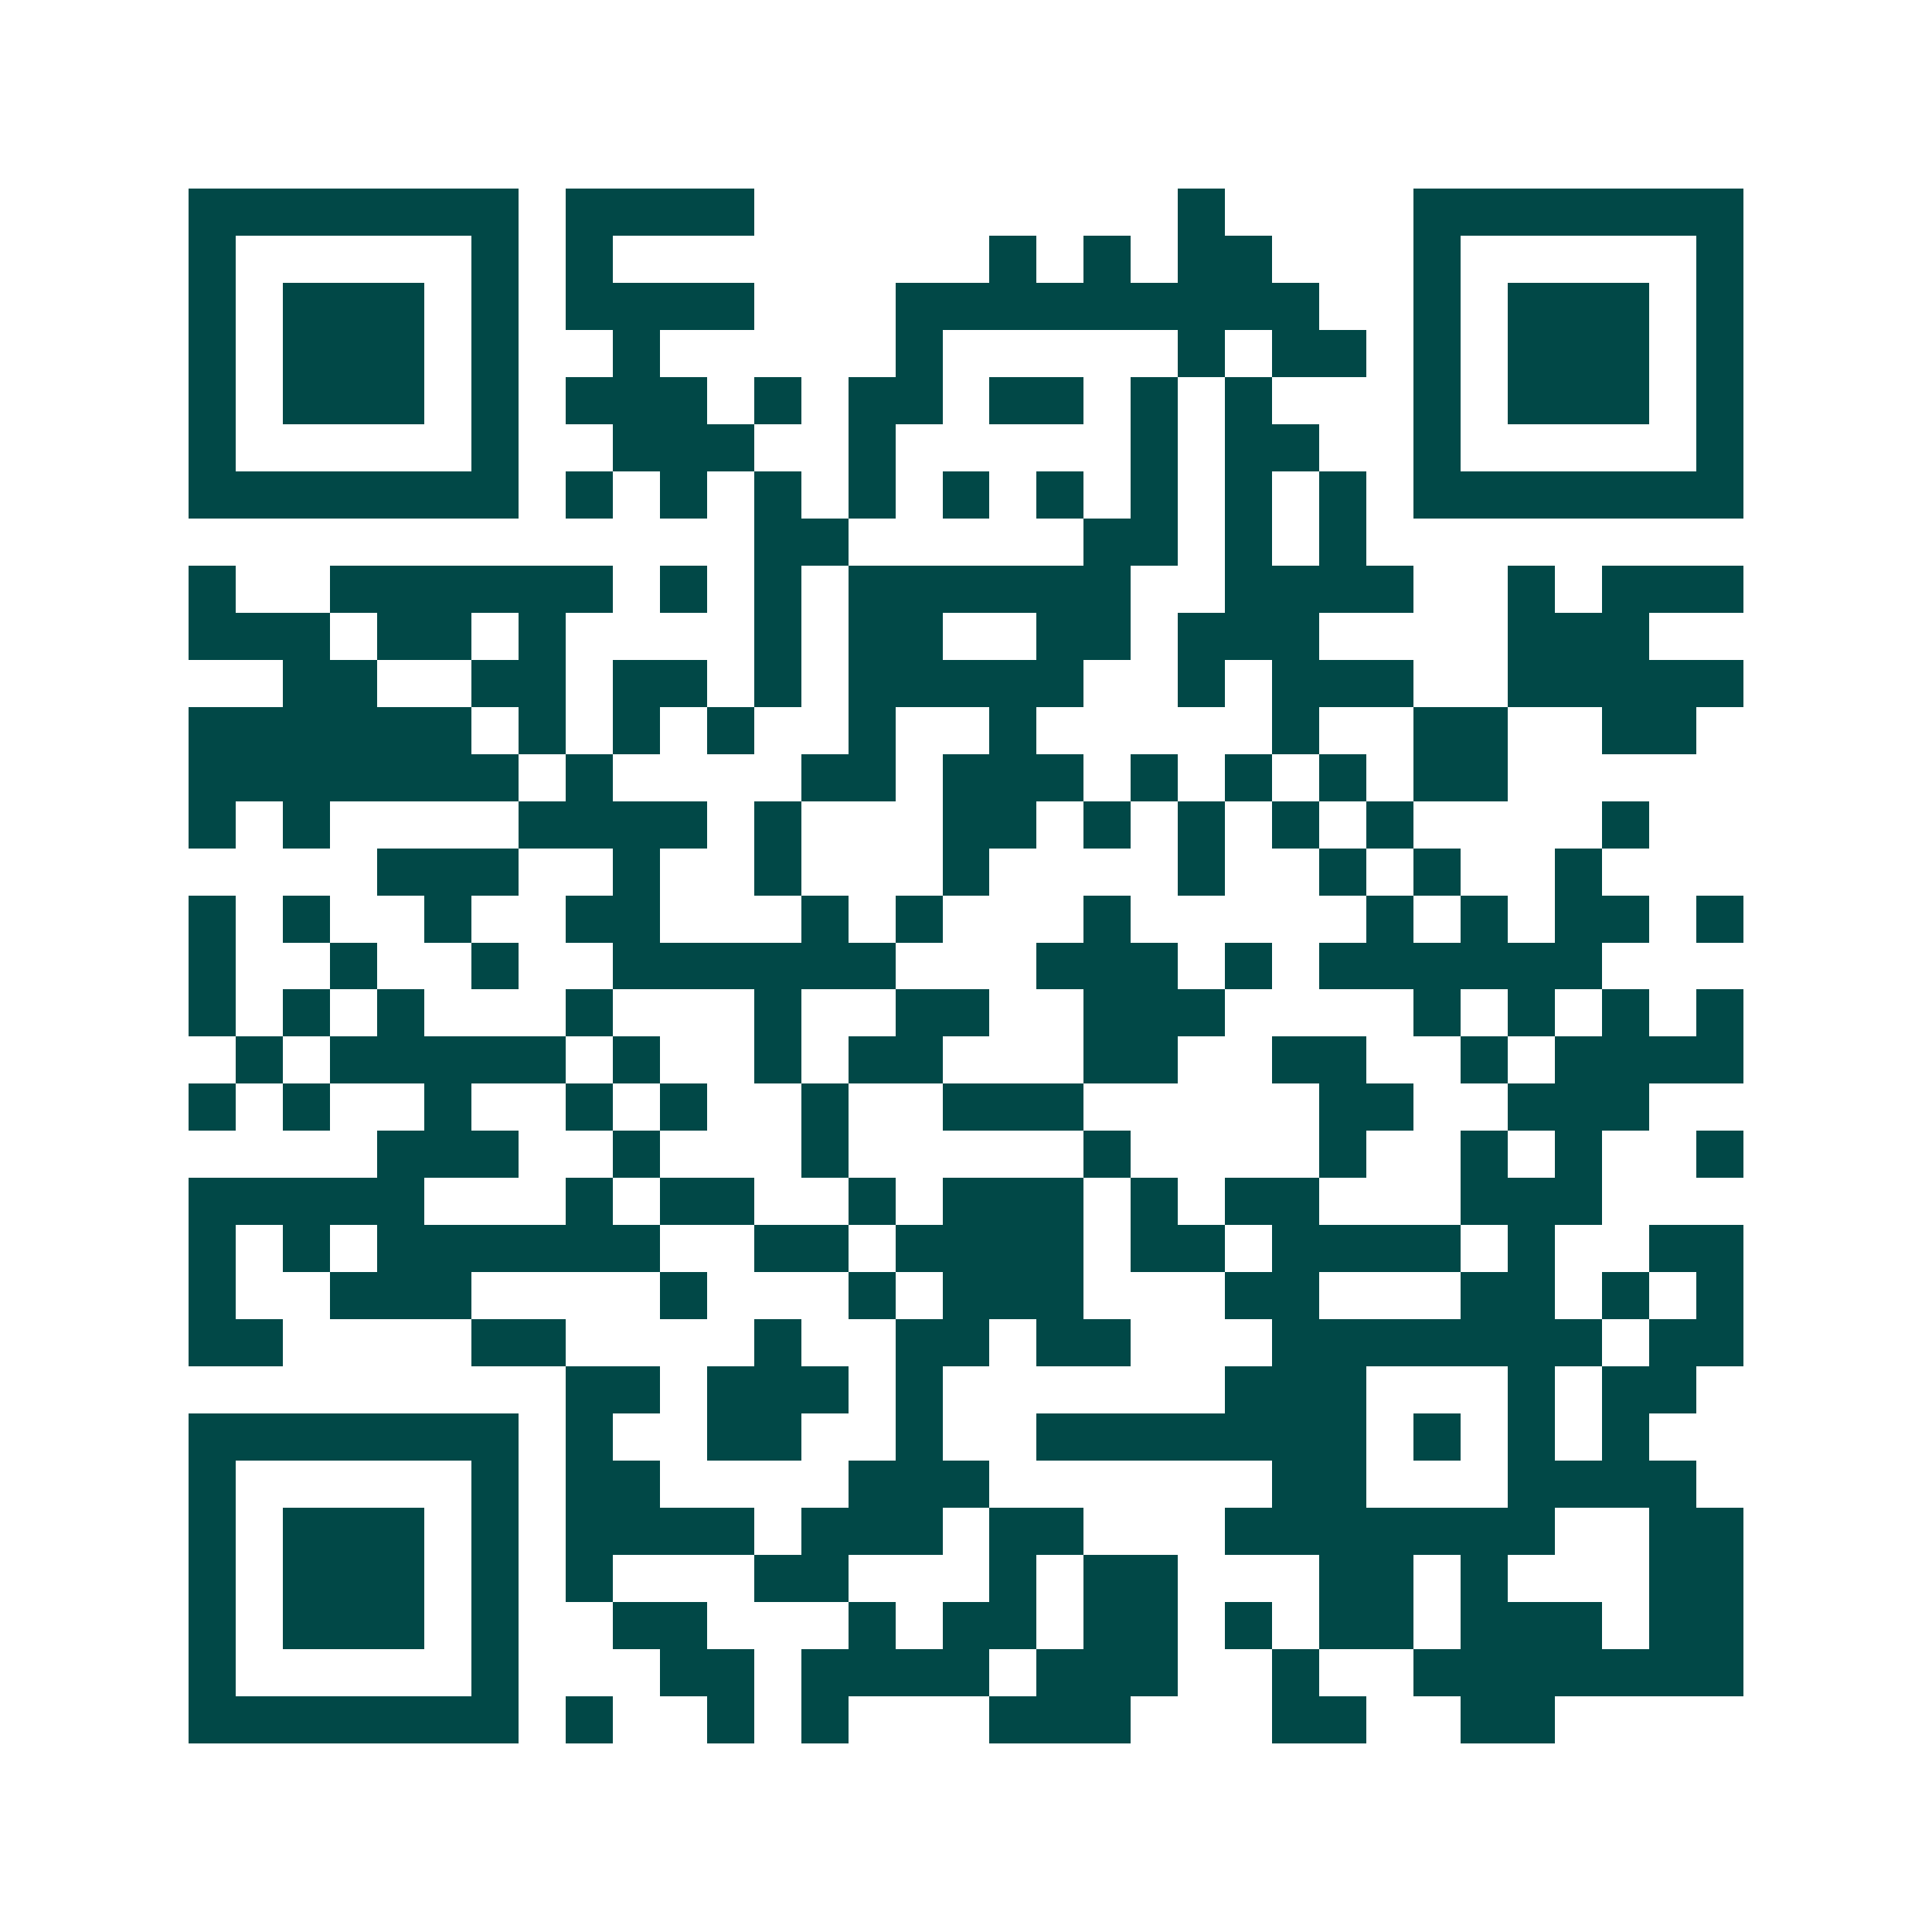 <svg xmlns="http://www.w3.org/2000/svg" width="200" height="200" viewBox="0 0 41 41" shape-rendering="crispEdges"><path fill="#ffffff" d="M0 0h41v41H0z"/><path stroke="#014847" d="M4 4.5h7m1 0h4m9 0h1m4 0h7M4 5.5h1m5 0h1m1 0h1m8 0h1m1 0h1m1 0h2m3 0h1m5 0h1M4 6.5h1m1 0h3m1 0h1m1 0h4m3 0h9m2 0h1m1 0h3m1 0h1M4 7.5h1m1 0h3m1 0h1m2 0h1m5 0h1m5 0h1m1 0h2m1 0h1m1 0h3m1 0h1M4 8.5h1m1 0h3m1 0h1m1 0h3m1 0h1m1 0h2m1 0h2m1 0h1m1 0h1m3 0h1m1 0h3m1 0h1M4 9.5h1m5 0h1m2 0h3m2 0h1m5 0h1m1 0h2m2 0h1m5 0h1M4 10.5h7m1 0h1m1 0h1m1 0h1m1 0h1m1 0h1m1 0h1m1 0h1m1 0h1m1 0h1m1 0h7M16 11.5h2m5 0h2m1 0h1m1 0h1M4 12.5h1m2 0h6m1 0h1m1 0h1m1 0h6m2 0h4m2 0h1m1 0h3M4 13.5h3m1 0h2m1 0h1m4 0h1m1 0h2m2 0h2m1 0h3m4 0h3M6 14.5h2m2 0h2m1 0h2m1 0h1m1 0h5m2 0h1m1 0h3m2 0h5M4 15.5h6m1 0h1m1 0h1m1 0h1m2 0h1m2 0h1m5 0h1m2 0h2m2 0h2M4 16.5h7m1 0h1m4 0h2m1 0h3m1 0h1m1 0h1m1 0h1m1 0h2M4 17.5h1m1 0h1m4 0h4m1 0h1m3 0h2m1 0h1m1 0h1m1 0h1m1 0h1m4 0h1M8 18.5h3m2 0h1m2 0h1m3 0h1m4 0h1m2 0h1m1 0h1m2 0h1M4 19.5h1m1 0h1m2 0h1m2 0h2m3 0h1m1 0h1m3 0h1m5 0h1m1 0h1m1 0h2m1 0h1M4 20.5h1m2 0h1m2 0h1m2 0h6m3 0h3m1 0h1m1 0h6M4 21.5h1m1 0h1m1 0h1m3 0h1m3 0h1m2 0h2m2 0h3m4 0h1m1 0h1m1 0h1m1 0h1M5 22.5h1m1 0h5m1 0h1m2 0h1m1 0h2m3 0h2m2 0h2m2 0h1m1 0h4M4 23.5h1m1 0h1m2 0h1m2 0h1m1 0h1m2 0h1m2 0h3m5 0h2m2 0h3M8 24.5h3m2 0h1m3 0h1m5 0h1m4 0h1m2 0h1m1 0h1m2 0h1M4 25.5h5m3 0h1m1 0h2m2 0h1m1 0h3m1 0h1m1 0h2m3 0h3M4 26.5h1m1 0h1m1 0h6m2 0h2m1 0h4m1 0h2m1 0h4m1 0h1m2 0h2M4 27.5h1m2 0h3m4 0h1m3 0h1m1 0h3m3 0h2m3 0h2m1 0h1m1 0h1M4 28.5h2m4 0h2m4 0h1m2 0h2m1 0h2m3 0h7m1 0h2M12 29.5h2m1 0h3m1 0h1m6 0h3m3 0h1m1 0h2M4 30.5h7m1 0h1m2 0h2m2 0h1m2 0h7m1 0h1m1 0h1m1 0h1M4 31.5h1m5 0h1m1 0h2m4 0h3m6 0h2m3 0h4M4 32.5h1m1 0h3m1 0h1m1 0h4m1 0h3m1 0h2m3 0h7m2 0h2M4 33.5h1m1 0h3m1 0h1m1 0h1m3 0h2m3 0h1m1 0h2m3 0h2m1 0h1m3 0h2M4 34.5h1m1 0h3m1 0h1m2 0h2m3 0h1m1 0h2m1 0h2m1 0h1m1 0h2m1 0h3m1 0h2M4 35.5h1m5 0h1m3 0h2m1 0h4m1 0h3m2 0h1m2 0h7M4 36.5h7m1 0h1m2 0h1m1 0h1m3 0h3m3 0h2m2 0h2"/></svg>
